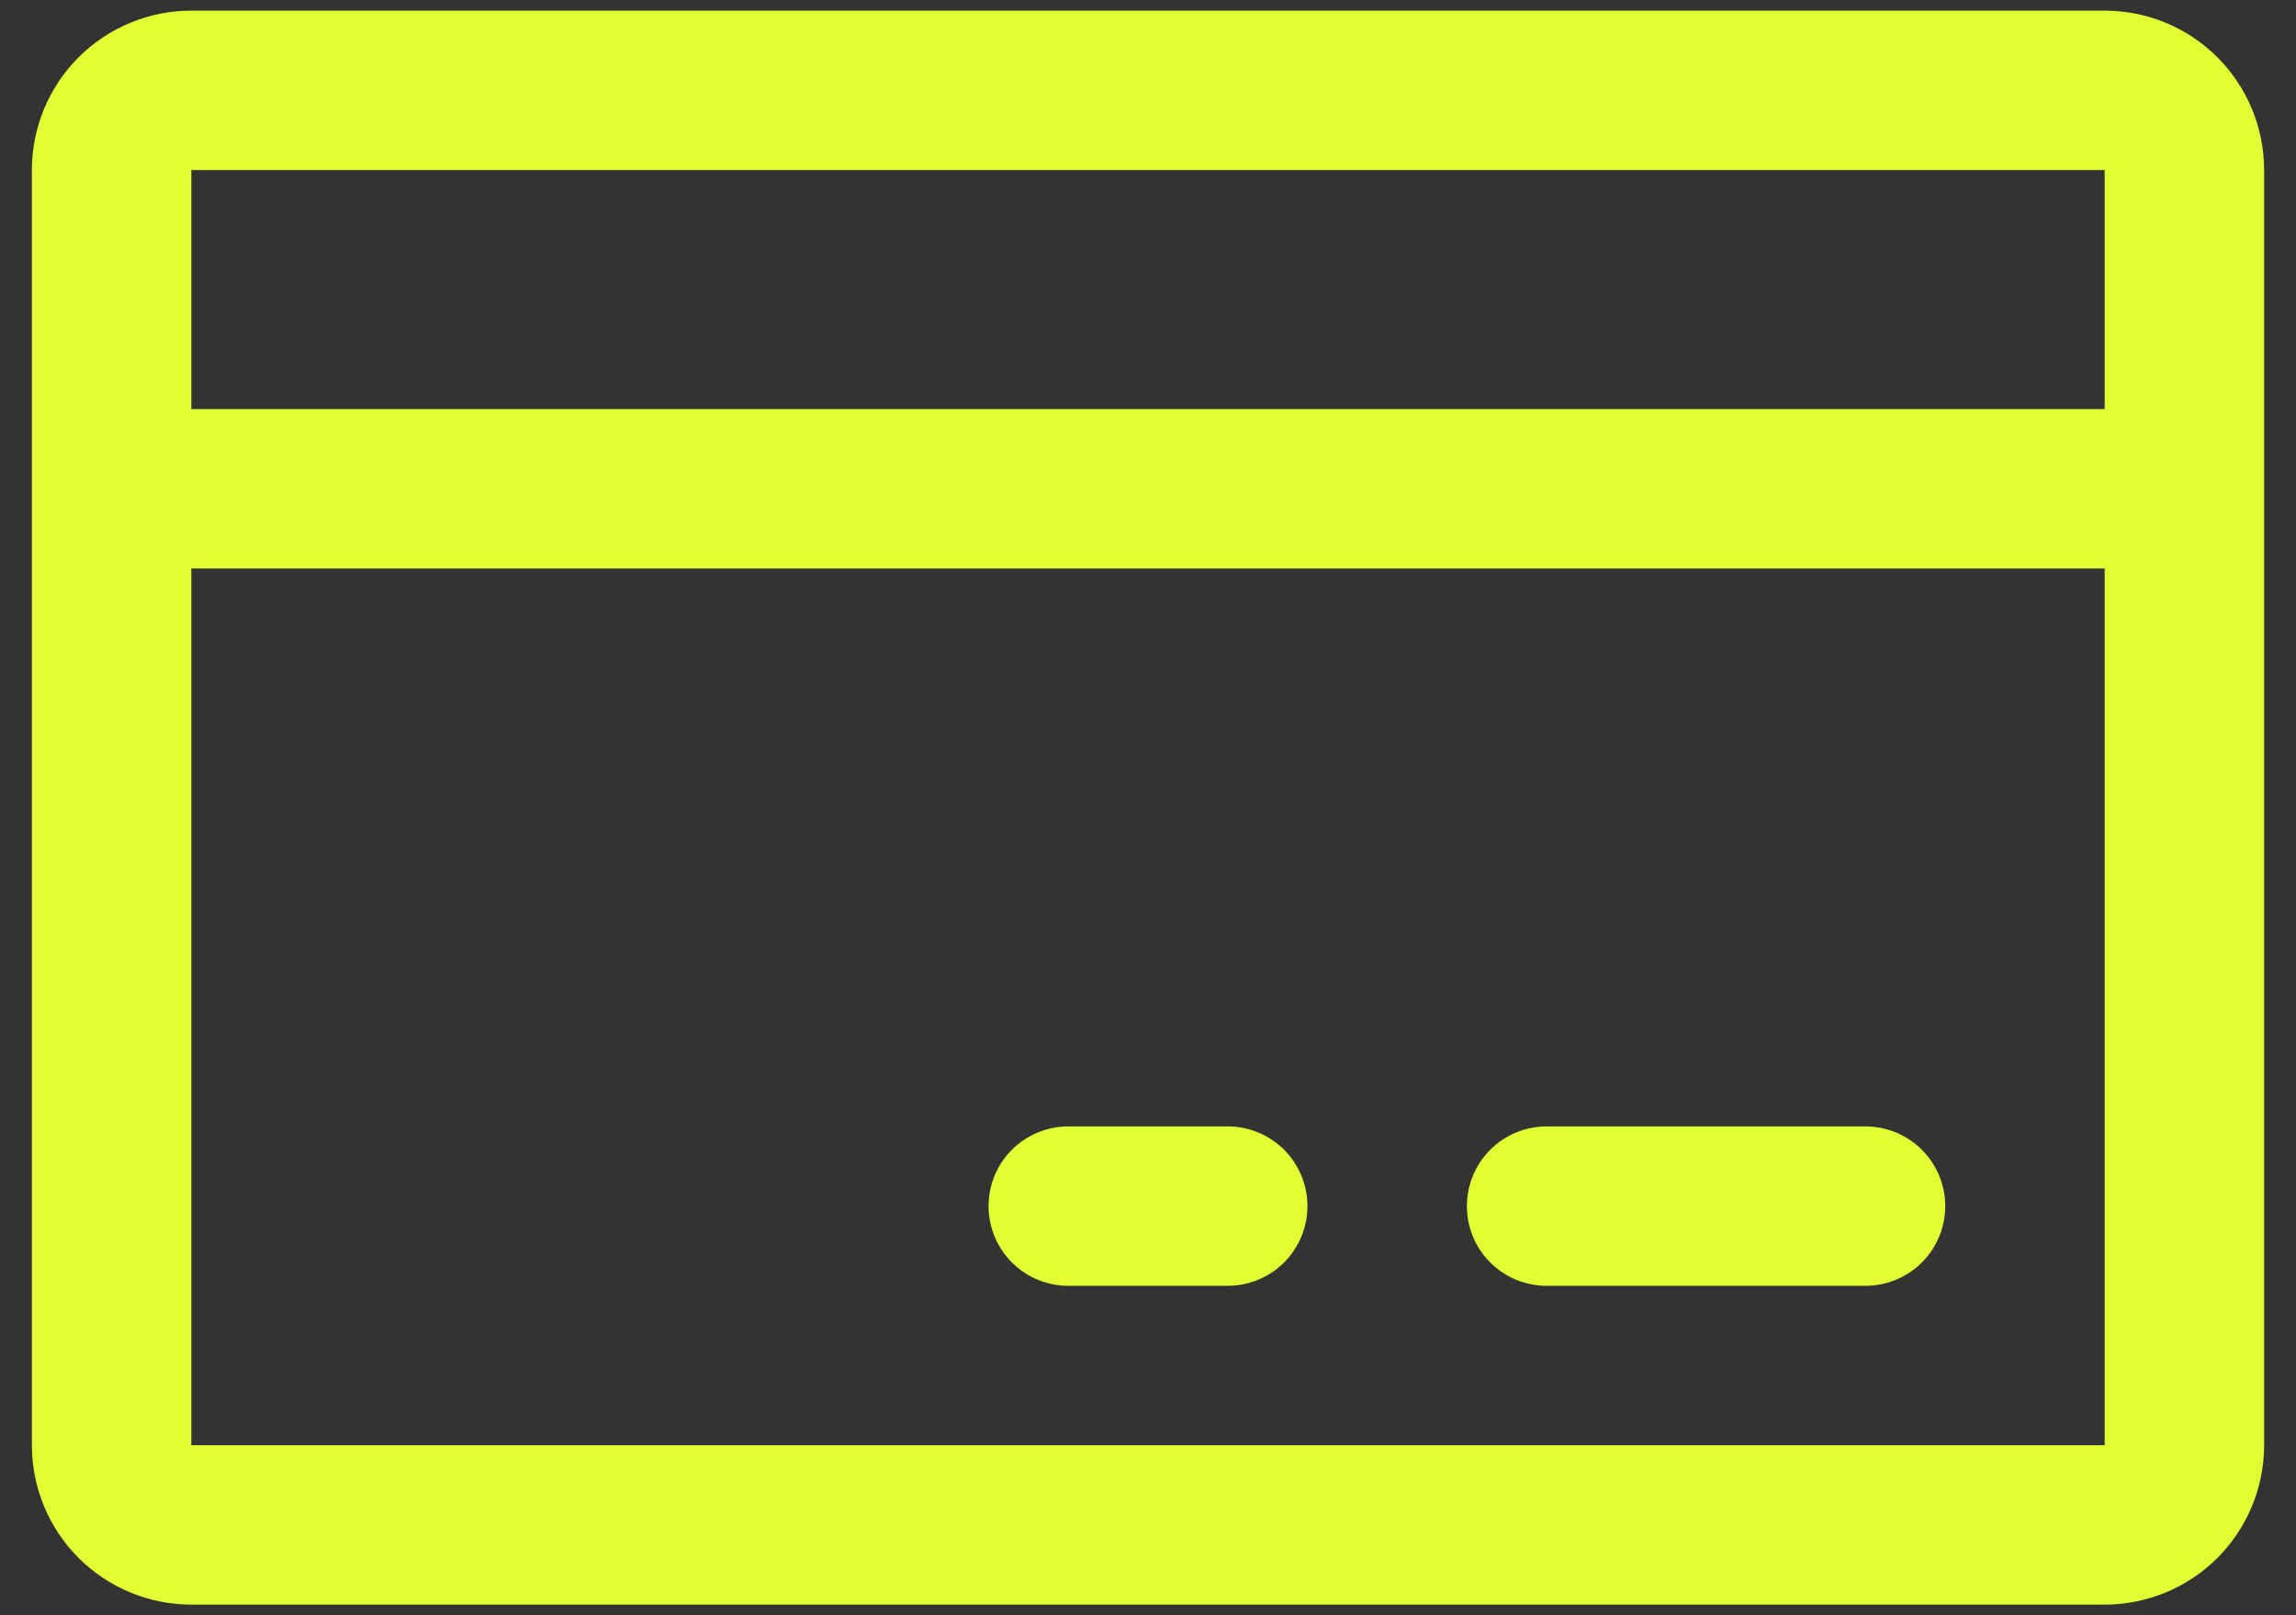 <svg width="54" height="38" viewBox="0 0 54 38" fill="none" xmlns="http://www.w3.org/2000/svg">
<rect x="0" y="0" width="54" height="38" fill="#333333" stroke="none"/>
<path d="M49.5 0.25H4.5C3.505 0.25 2.552 0.645 1.848 1.348C1.145 2.052 0.75 3.005 0.75 4V34C0.75 34.995 1.145 35.948 1.848 36.652C2.552 37.355 3.505 37.75 4.5 37.75H49.5C50.495 37.75 51.448 37.355 52.152 36.652C52.855 35.948 53.25 34.995 53.25 34V4C53.25 3.005 52.855 2.052 52.152 1.348C51.448 0.645 50.495 0.25 49.5 0.25ZM49.5 4V9.625H4.5V4H49.5ZM49.5 34H4.5V13.375H49.5V34ZM45.75 28.375C45.75 28.872 45.553 29.349 45.201 29.701C44.849 30.052 44.372 30.25 43.875 30.25H36.375C35.878 30.25 35.401 30.052 35.049 29.701C34.697 29.349 34.5 28.872 34.5 28.375C34.5 27.878 34.697 27.401 35.049 27.049C35.401 26.698 35.878 26.5 36.375 26.5H43.875C44.372 26.5 44.849 26.698 45.201 27.049C45.553 27.401 45.75 27.878 45.75 28.375ZM30.75 28.375C30.75 28.872 30.552 29.349 30.201 29.701C29.849 30.052 29.372 30.25 28.875 30.25H25.125C24.628 30.25 24.151 30.052 23.799 29.701C23.448 29.349 23.25 28.872 23.25 28.375C23.25 27.878 23.448 27.401 23.799 27.049C24.151 26.698 24.628 26.5 25.125 26.5H28.875C29.372 26.5 29.849 26.698 30.201 27.049C30.552 27.401 30.75 27.878 30.75 28.375Z" fill="#E1FF33"/>
</svg>

